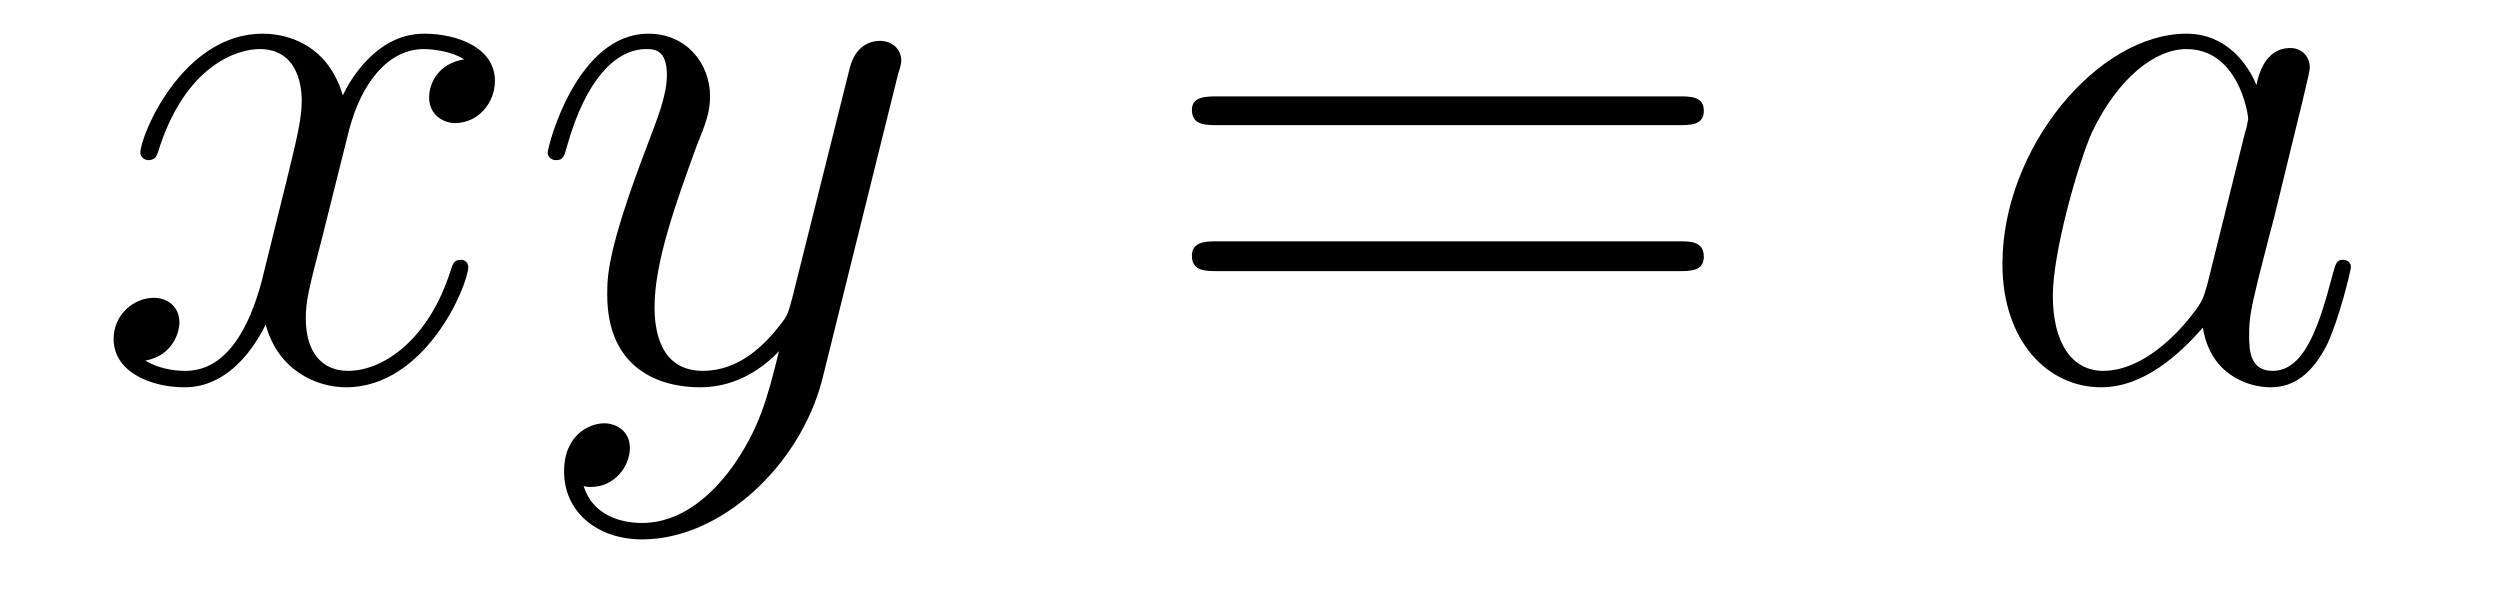 <?xml version='1.0'?>
<!-- This file was generated by dvisvgm 1.9.2 -->
<svg height='9pt' version='1.1' viewBox='0 -9 38 9' width='38pt' xmlns='http://www.w3.org/2000/svg' xmlns:xlink='http://www.w3.org/1999/xlink'>
<g id='page1'>
<g transform='matrix(1 0 0 1 -127 651)'>
<path d='M134.055 -659.098C133.664 -659.035 133.523 -658.738 133.523 -658.52C133.523 -658.238 133.758 -658.129 133.914 -658.129C134.273 -658.129 134.523 -658.441 134.523 -658.77C134.523 -659.27 133.961 -659.488 133.445 -659.488C132.727 -659.488 132.32 -658.785 132.211 -658.551C131.945 -659.441 131.195 -659.488 130.992 -659.488C129.773 -659.488 129.133 -657.941 129.133 -657.676C129.133 -657.629 129.18 -657.566 129.258 -657.566C129.352 -657.566 129.383 -657.629 129.398 -657.676C129.805 -659.004 130.602 -659.254 130.945 -659.254C131.492 -659.254 131.586 -658.754 131.586 -658.473C131.586 -658.207 131.523 -657.941 131.383 -657.363L130.977 -655.723C130.789 -655.02 130.445 -654.363 129.82 -654.363C129.758 -654.363 129.461 -654.363 129.211 -654.519C129.633 -654.598 129.727 -654.957 129.727 -655.098C129.727 -655.332 129.555 -655.473 129.336 -655.473C129.039 -655.473 128.727 -655.223 128.727 -654.848C128.727 -654.348 129.289 -654.113 129.805 -654.113C130.383 -654.113 130.789 -654.566 131.039 -655.066C131.227 -654.363 131.82 -654.113 132.258 -654.113C133.477 -654.113 134.117 -655.676 134.117 -655.941C134.117 -656.004 134.07 -656.051 134.008 -656.051C133.898 -656.051 133.883 -655.988 133.852 -655.895C133.523 -654.848 132.836 -654.363 132.289 -654.363C131.883 -654.363 131.648 -654.66 131.648 -655.16C131.648 -655.426 131.695 -655.613 131.898 -656.394L132.305 -658.02C132.492 -658.738 132.898 -659.254 133.445 -659.254C133.461 -659.254 133.805 -659.254 134.055 -659.098ZM138.137 -652.91C137.809 -652.457 137.34 -652.051 136.762 -652.051C136.621 -652.051 136.043 -652.066 135.871 -652.613C135.902 -652.598 135.965 -652.598 135.981 -652.598C136.34 -652.598 136.574 -652.91 136.574 -653.191C136.574 -653.457 136.356 -653.566 136.184 -653.566C135.981 -653.566 135.574 -653.41 135.574 -652.832C135.574 -652.223 136.074 -651.801 136.762 -651.801C137.949 -651.801 139.152 -652.91 139.496 -654.223L140.652 -658.879C140.668 -658.941 140.699 -659.004 140.699 -659.082C140.699 -659.254 140.559 -659.379 140.371 -659.379C140.262 -659.379 140.012 -659.332 139.918 -658.973L139.043 -655.473C138.981 -655.254 138.981 -655.223 138.887 -655.098C138.637 -654.77 138.246 -654.363 137.684 -654.363C137.012 -654.363 136.949 -655.02 136.949 -655.332C136.949 -656.019 137.277 -656.926 137.59 -657.785C137.73 -658.129 137.793 -658.301 137.793 -658.535C137.793 -659.035 137.434 -659.488 136.855 -659.488C135.762 -659.488 135.324 -657.77 135.324 -657.676C135.324 -657.629 135.371 -657.566 135.449 -657.566C135.559 -657.566 135.574 -657.613 135.621 -657.785C135.902 -658.785 136.356 -659.254 136.824 -659.254C136.934 -659.254 137.137 -659.254 137.137 -658.863C137.137 -658.551 136.996 -658.207 136.824 -657.754C136.23 -656.191 136.23 -655.801 136.23 -655.52C136.23 -654.379 137.043 -654.113 137.637 -654.113C137.98 -654.113 138.418 -654.223 138.84 -654.66C138.668 -653.957 138.543 -653.488 138.137 -652.91ZM140.754 -654.238' fill-rule='evenodd'/>
<path d='M152.523 -658.098C152.695 -658.098 152.898 -658.098 152.898 -658.316C152.898 -658.535 152.695 -658.535 152.523 -658.535H145.508C145.336 -658.535 145.117 -658.535 145.117 -658.332C145.117 -658.098 145.32 -658.098 145.508 -658.098H152.523ZM152.523 -655.879C152.695 -655.879 152.898 -655.879 152.898 -656.098C152.898 -656.332 152.695 -656.332 152.523 -656.332H145.508C145.336 -656.332 145.117 -656.332 145.117 -656.113C145.117 -655.879 145.32 -655.879 145.508 -655.879H152.523ZM153.594 -654.238' fill-rule='evenodd'/>
<path d='M160.547 -655.66C160.484 -655.457 160.484 -655.426 160.313 -655.207C160.047 -654.863 159.531 -654.363 158.969 -654.363C158.484 -654.363 158.203 -654.801 158.203 -655.504C158.203 -656.16 158.578 -657.488 158.797 -657.988C159.203 -658.832 159.766 -659.254 160.234 -659.254C161.016 -659.254 161.172 -658.285 161.172 -658.191C161.172 -658.176 161.141 -658.02 161.125 -657.988L160.547 -655.66ZM161.297 -658.707C161.172 -659.019 160.844 -659.488 160.234 -659.488C158.891 -659.488 157.437 -657.754 157.437 -655.988C157.437 -654.816 158.125 -654.113 158.937 -654.113C159.594 -654.113 160.141 -654.629 160.484 -655.02C160.594 -654.316 161.156 -654.113 161.516 -654.113C161.875 -654.113 162.156 -654.332 162.375 -654.77C162.563 -655.176 162.734 -655.895 162.734 -655.941C162.734 -656.004 162.687 -656.051 162.609 -656.051C162.516 -656.051 162.5 -655.988 162.453 -655.816C162.266 -655.113 162.047 -654.363 161.547 -654.363C161.203 -654.363 161.187 -654.66 161.187 -654.91C161.187 -655.176 161.219 -655.316 161.328 -655.77C161.406 -656.066 161.469 -656.332 161.562 -656.676C162 -658.473 162.109 -658.895 162.109 -658.973C162.109 -659.145 161.984 -659.27 161.813 -659.27C161.422 -659.27 161.328 -658.848 161.297 -658.707ZM163.07 -654.238' fill-rule='evenodd'/>
</g>
</g>
</svg>
